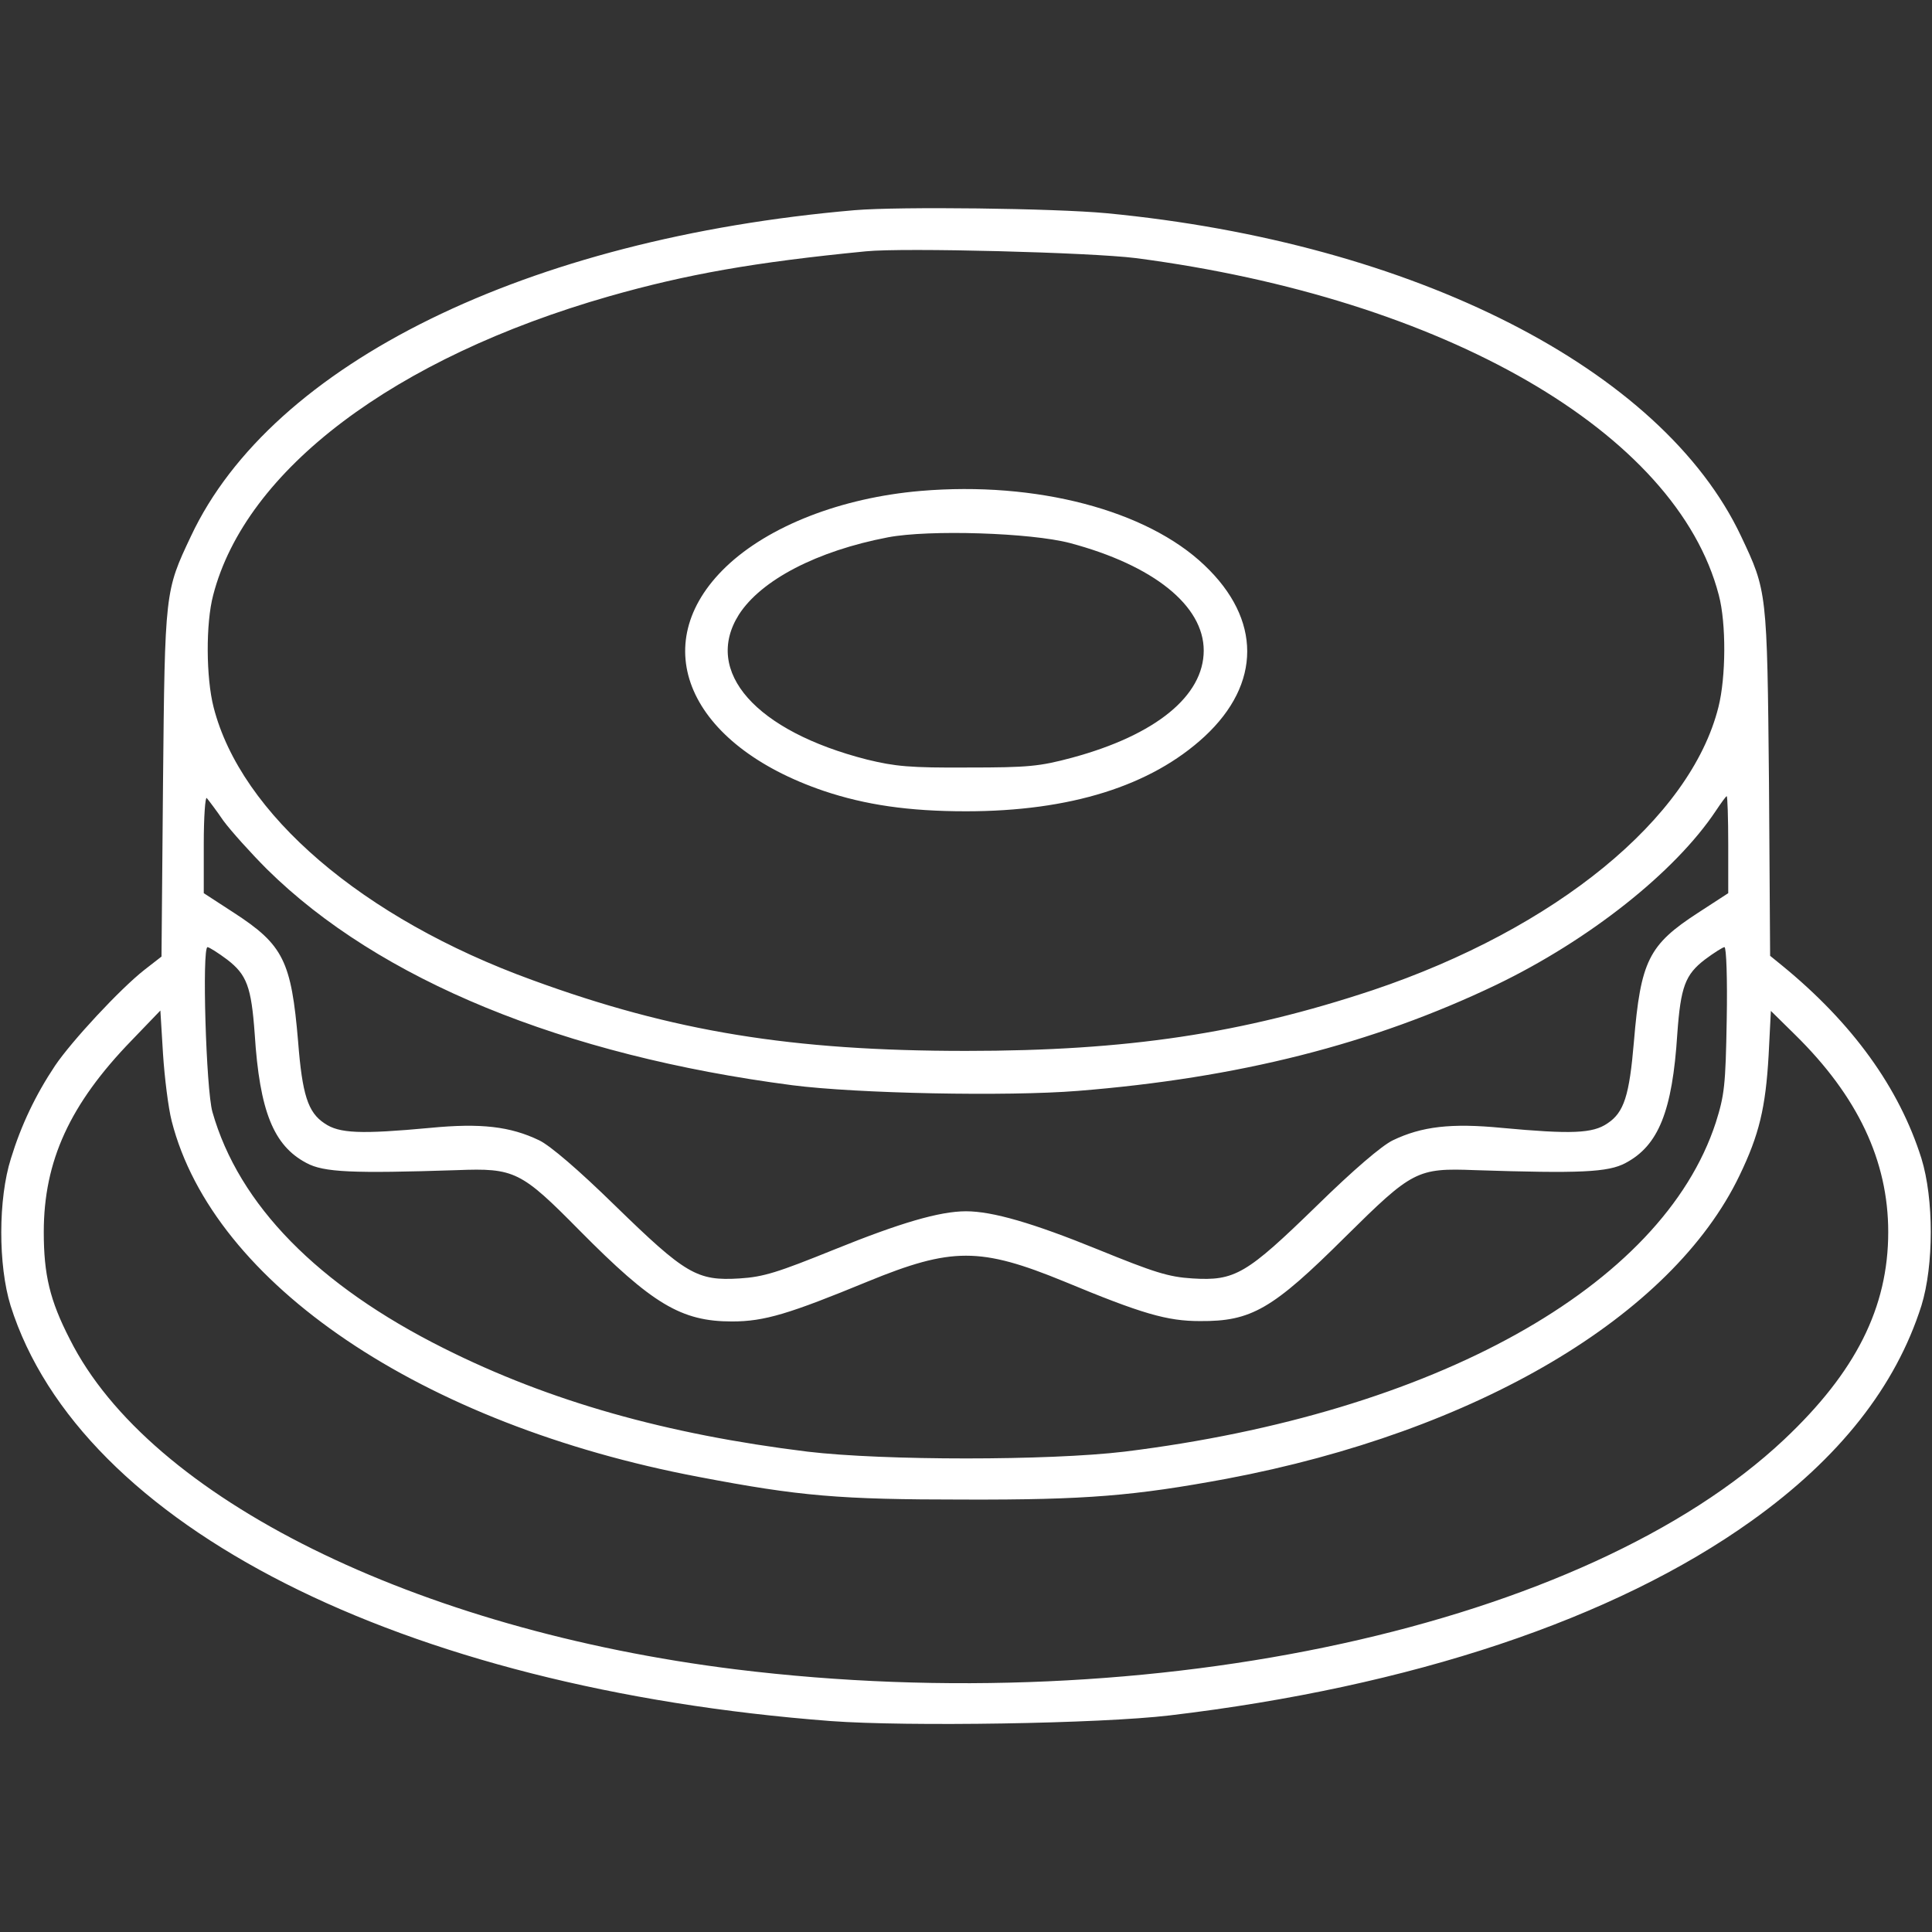<?xml version="1.0" standalone="no"?>
<!DOCTYPE svg PUBLIC "-//W3C//DTD SVG 20010904//EN"
 "http://www.w3.org/TR/2001/REC-SVG-20010904/DTD/svg10.dtd">
<svg version="1.0" xmlns="http://www.w3.org/2000/svg"
 width="200pt" height="200pt" viewBox="0 0 512 512"
 preserveAspectRatio="xMidYMid meet">

<rect x="0" y="0" width="512" height="512" fill="#333333" stroke="none"/>

<g transform="translate(0,512) scale(0.1,-0.1)"
fill="#ffffff" stroke="none">
<path d="M2265 4563 c-868 -75 -1544 -406 -1759 -864 -69 -146 -69 -145 -74
-654 l-4 -460 -45 -35 c-65 -51 -193 -189 -237 -254 -52 -78 -90 -158 -117
-246 -34 -107 -34 -283 -1 -390 184 -583 1034 -1014 2174 -1101 202 -15 713
-7 898 15 640 76 1177 255 1541 515 234 167 383 357 451 571 33 107 33 283 0
390 -59 187 -182 358 -369 511 l-32 26 -3 459 c-5 508 -5 507 -74 653 -209
443 -866 778 -1682 856 -139 13 -548 18 -667 8z m745 -127 c818 -107 1433
-462 1545 -893 20 -75 19 -218 -1 -297 -74 -295 -431 -587 -916 -750 -346
-115 -650 -161 -1078 -161 -461 0 -776 51 -1150 188 -449 163 -772 440 -844
723 -20 78 -21 222 -1 297 86 332 480 629 1050 792 204 58 383 90 680 119 100
10 596 -3 715 -18z m-2418 -1491 c20 -27 72 -85 116 -129 297 -293 785 -493
1392 -572 171 -22 569 -30 756 -15 426 34 781 124 1109 281 247 119 474 299
582 461 14 21 27 39 29 39 2 0 4 -58 4 -128 l0 -129 -80 -52 c-131 -85 -152
-127 -170 -342 -12 -142 -26 -187 -70 -216 -39 -27 -96 -29 -280 -12 -134 13
-212 4 -289 -33 -29 -14 -104 -78 -201 -173 -187 -182 -217 -200 -330 -193
-64 4 -101 16 -251 77 -172 70 -279 101 -349 101 -70 0 -175 -31 -348 -101
-151 -61 -188 -73 -252 -77 -113 -7 -143 11 -330 193 -97 95 -172 159 -201
173 -77 37 -155 46 -289 33 -184 -17 -241 -15 -280 12 -44 29 -59 76 -70 217
-18 213 -39 256 -170 341 l-80 52 0 131 c0 71 4 126 8 121 5 -6 25 -32 44 -60z
m10 -368 c52 -40 64 -72 73 -197 13 -205 50 -296 137 -342 46 -25 122 -28 399
-19 153 6 170 -3 325 -160 193 -195 269 -241 404 -241 86 0 151 20 360 106
222 91 298 91 520 0 207 -86 273 -105 360 -105 136 -1 192 31 385 223 178 176
190 183 344 177 277 -9 353 -6 399 19 87 46 124 137 137 342 9 125 21 157 73
197 24 18 48 33 52 33 5 0 8 -85 6 -192 -3 -175 -6 -200 -29 -273 -142 -435
-747 -771 -1567 -872 -201 -24 -638 -24 -840 0 -374 46 -683 133 -964 274
-334 167 -543 380 -613 626 -17 59 -28 437 -13 437 4 0 28 -15 52 -33z m-147
-428 c110 -431 662 -804 1397 -943 267 -51 372 -60 703 -60 324 -1 452 10 695
55 663 125 1181 431 1360 804 52 108 69 179 77 318 l6 118 64 -63 c166 -163
247 -334 247 -523 0 -200 -86 -371 -276 -550 -525 -494 -1672 -745 -2778 -609
-848 105 -1554 454 -1765 875 -53 103 -69 171 -69 284 0 188 69 339 233 508
l76 79 7 -115 c4 -62 14 -143 23 -178z"/>
<path d="M2440 3819 c-211 -18 -403 -93 -516 -201 -215 -206 -100 -472 259
-594 110 -37 225 -54 377 -54 276 0 490 67 632 198 151 140 151 311 0 454
-153 146 -446 223 -752 197z m395 -138 c222 -59 355 -166 355 -285 0 -120
-127 -224 -349 -284 -86 -23 -115 -26 -276 -26 -154 -1 -193 3 -267 21 -295
75 -435 233 -340 384 59 92 207 169 395 205 110 21 379 12 482 -15z"/>
</g>
</svg>

